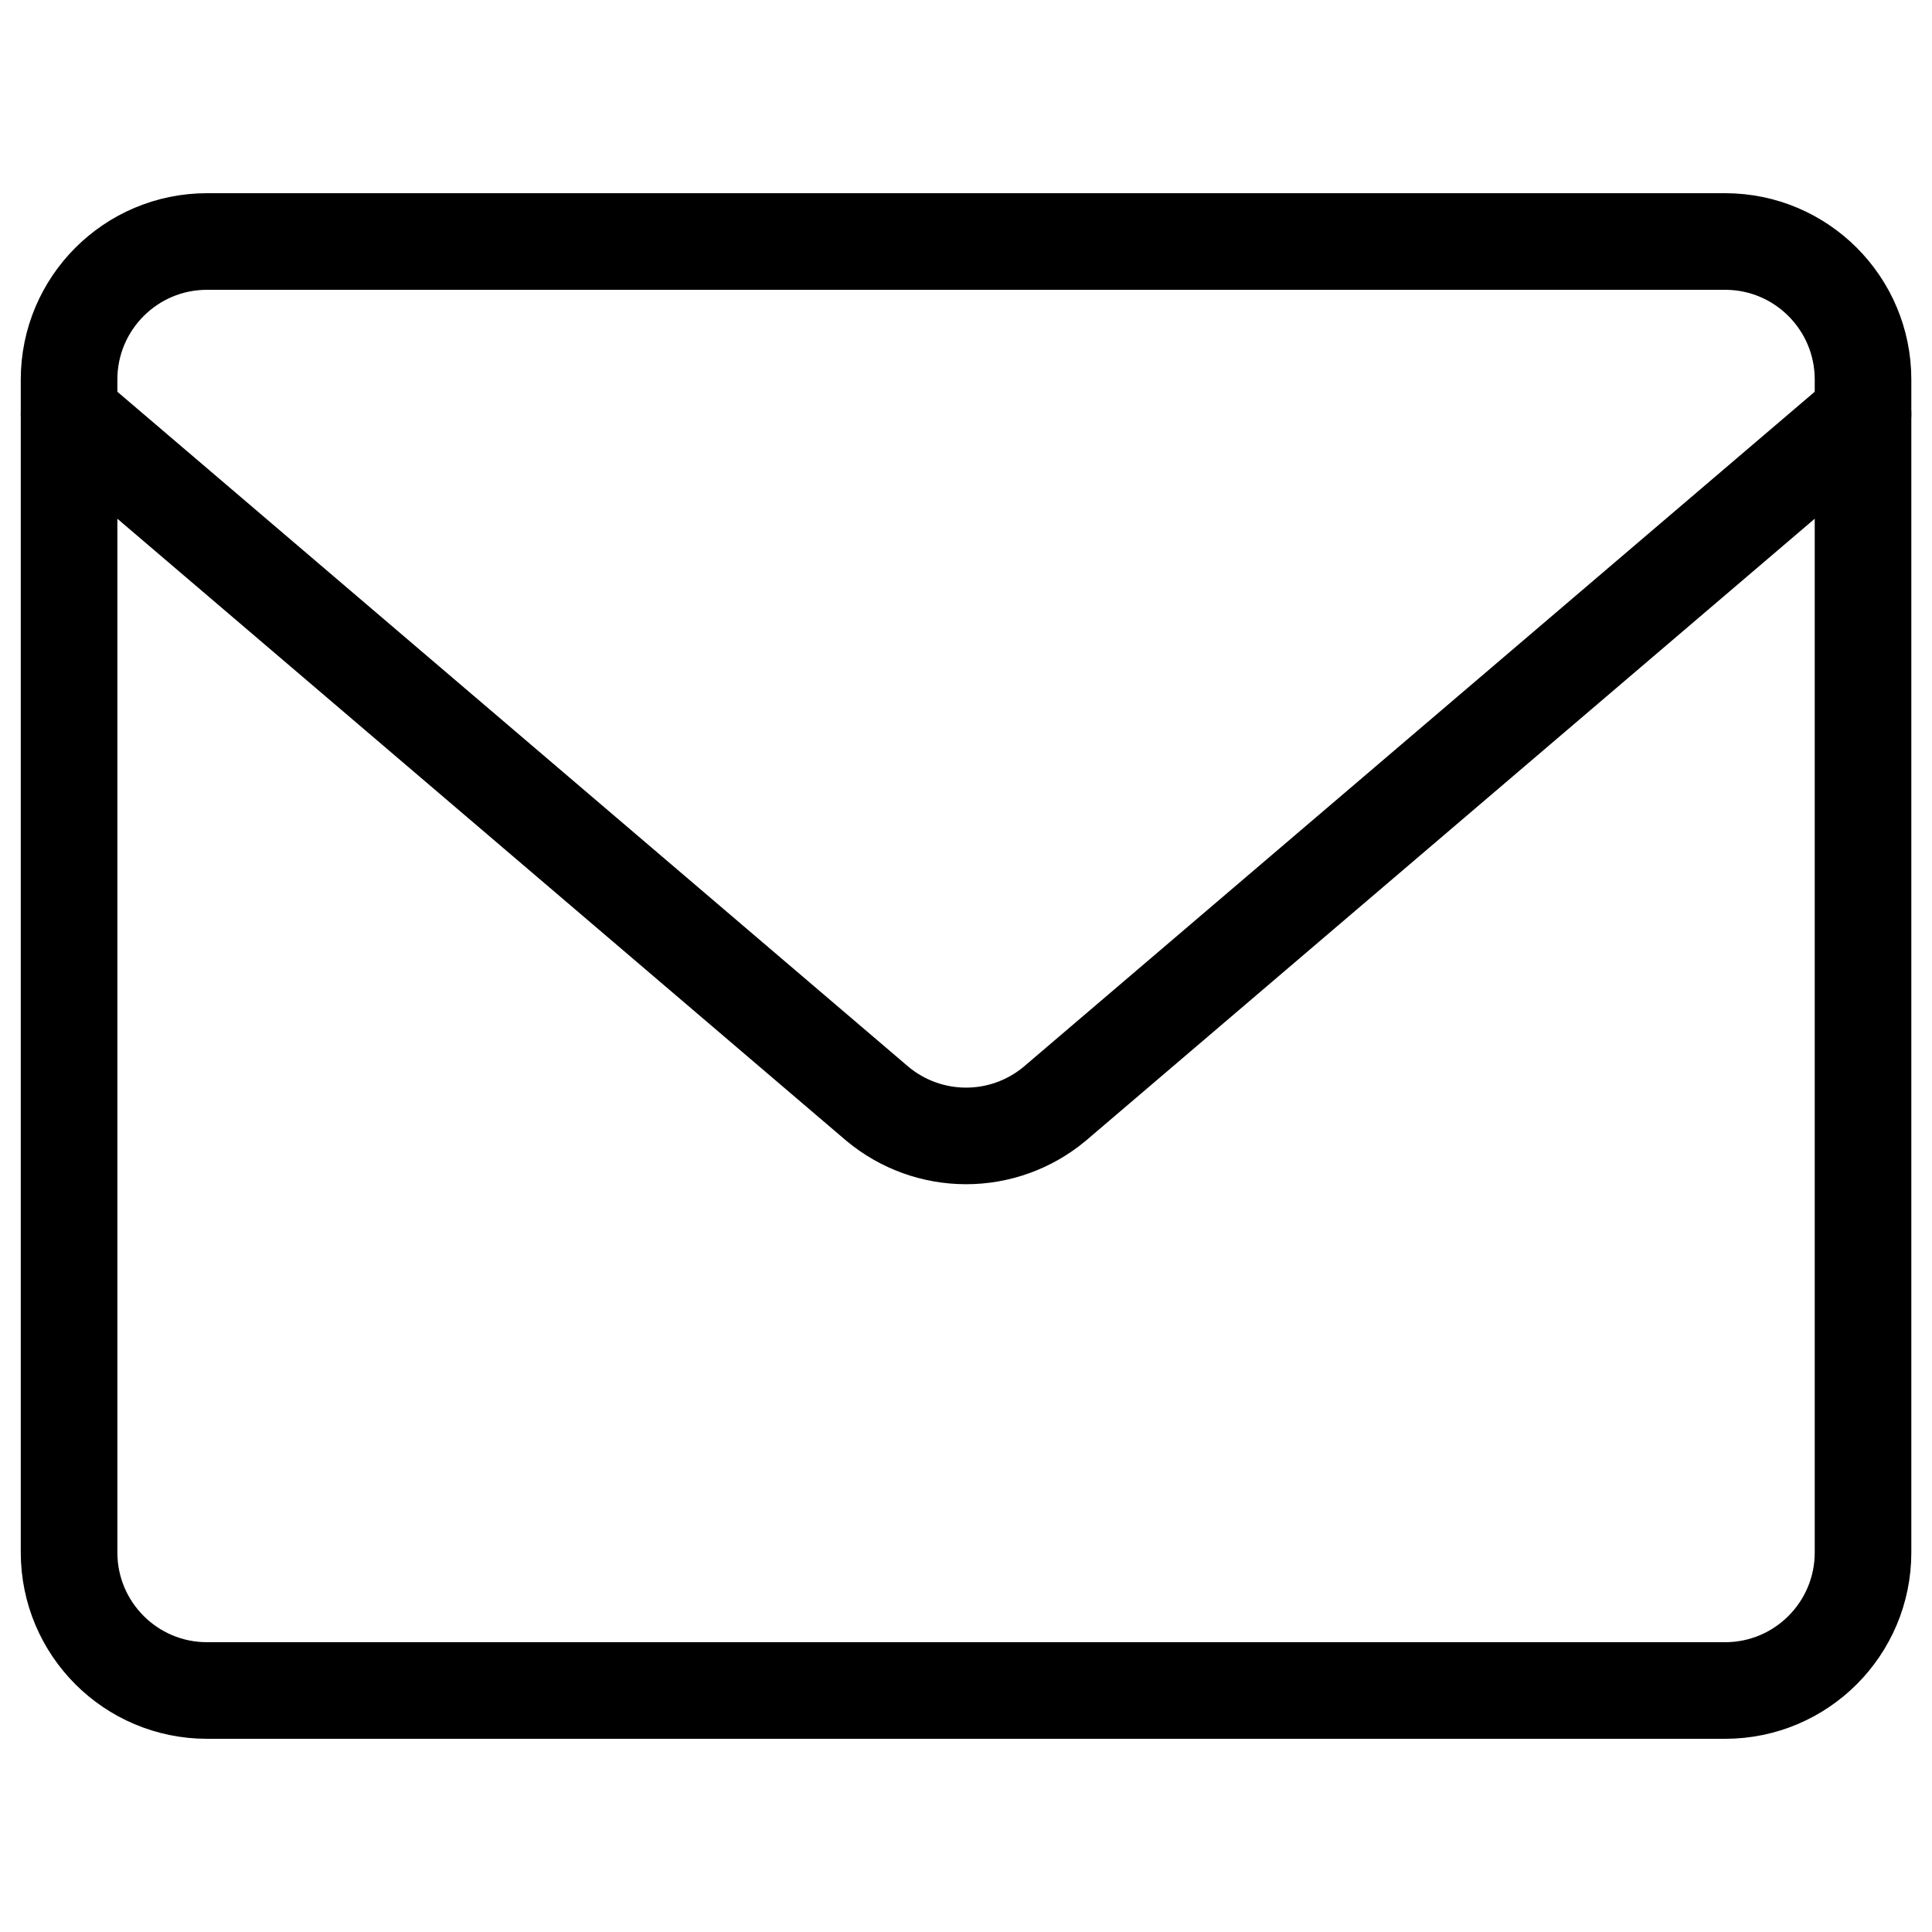 <svg width="20" height="20" viewBox="0 0 20 20" fill="none" xmlns="http://www.w3.org/2000/svg">
<path d="M17.858 2.5H2.143C1.354 2.5 0.715 3.14 0.715 3.929V16.071C0.715 16.86 1.354 17.5 2.143 17.5H17.858C18.647 17.5 19.286 16.86 19.286 16.071V3.929C19.286 3.14 18.647 2.5 17.858 2.5Z" stroke="#000001" stroke-linecap="round" stroke-linejoin="round"/>
<path d="M0.715 4.286L9.086 11.429C9.343 11.642 9.666 11.759 10.001 11.759C10.335 11.759 10.658 11.642 10.915 11.429L19.286 4.286" stroke="#000001" stroke-linecap="round" stroke-linejoin="round"/>
</svg>
